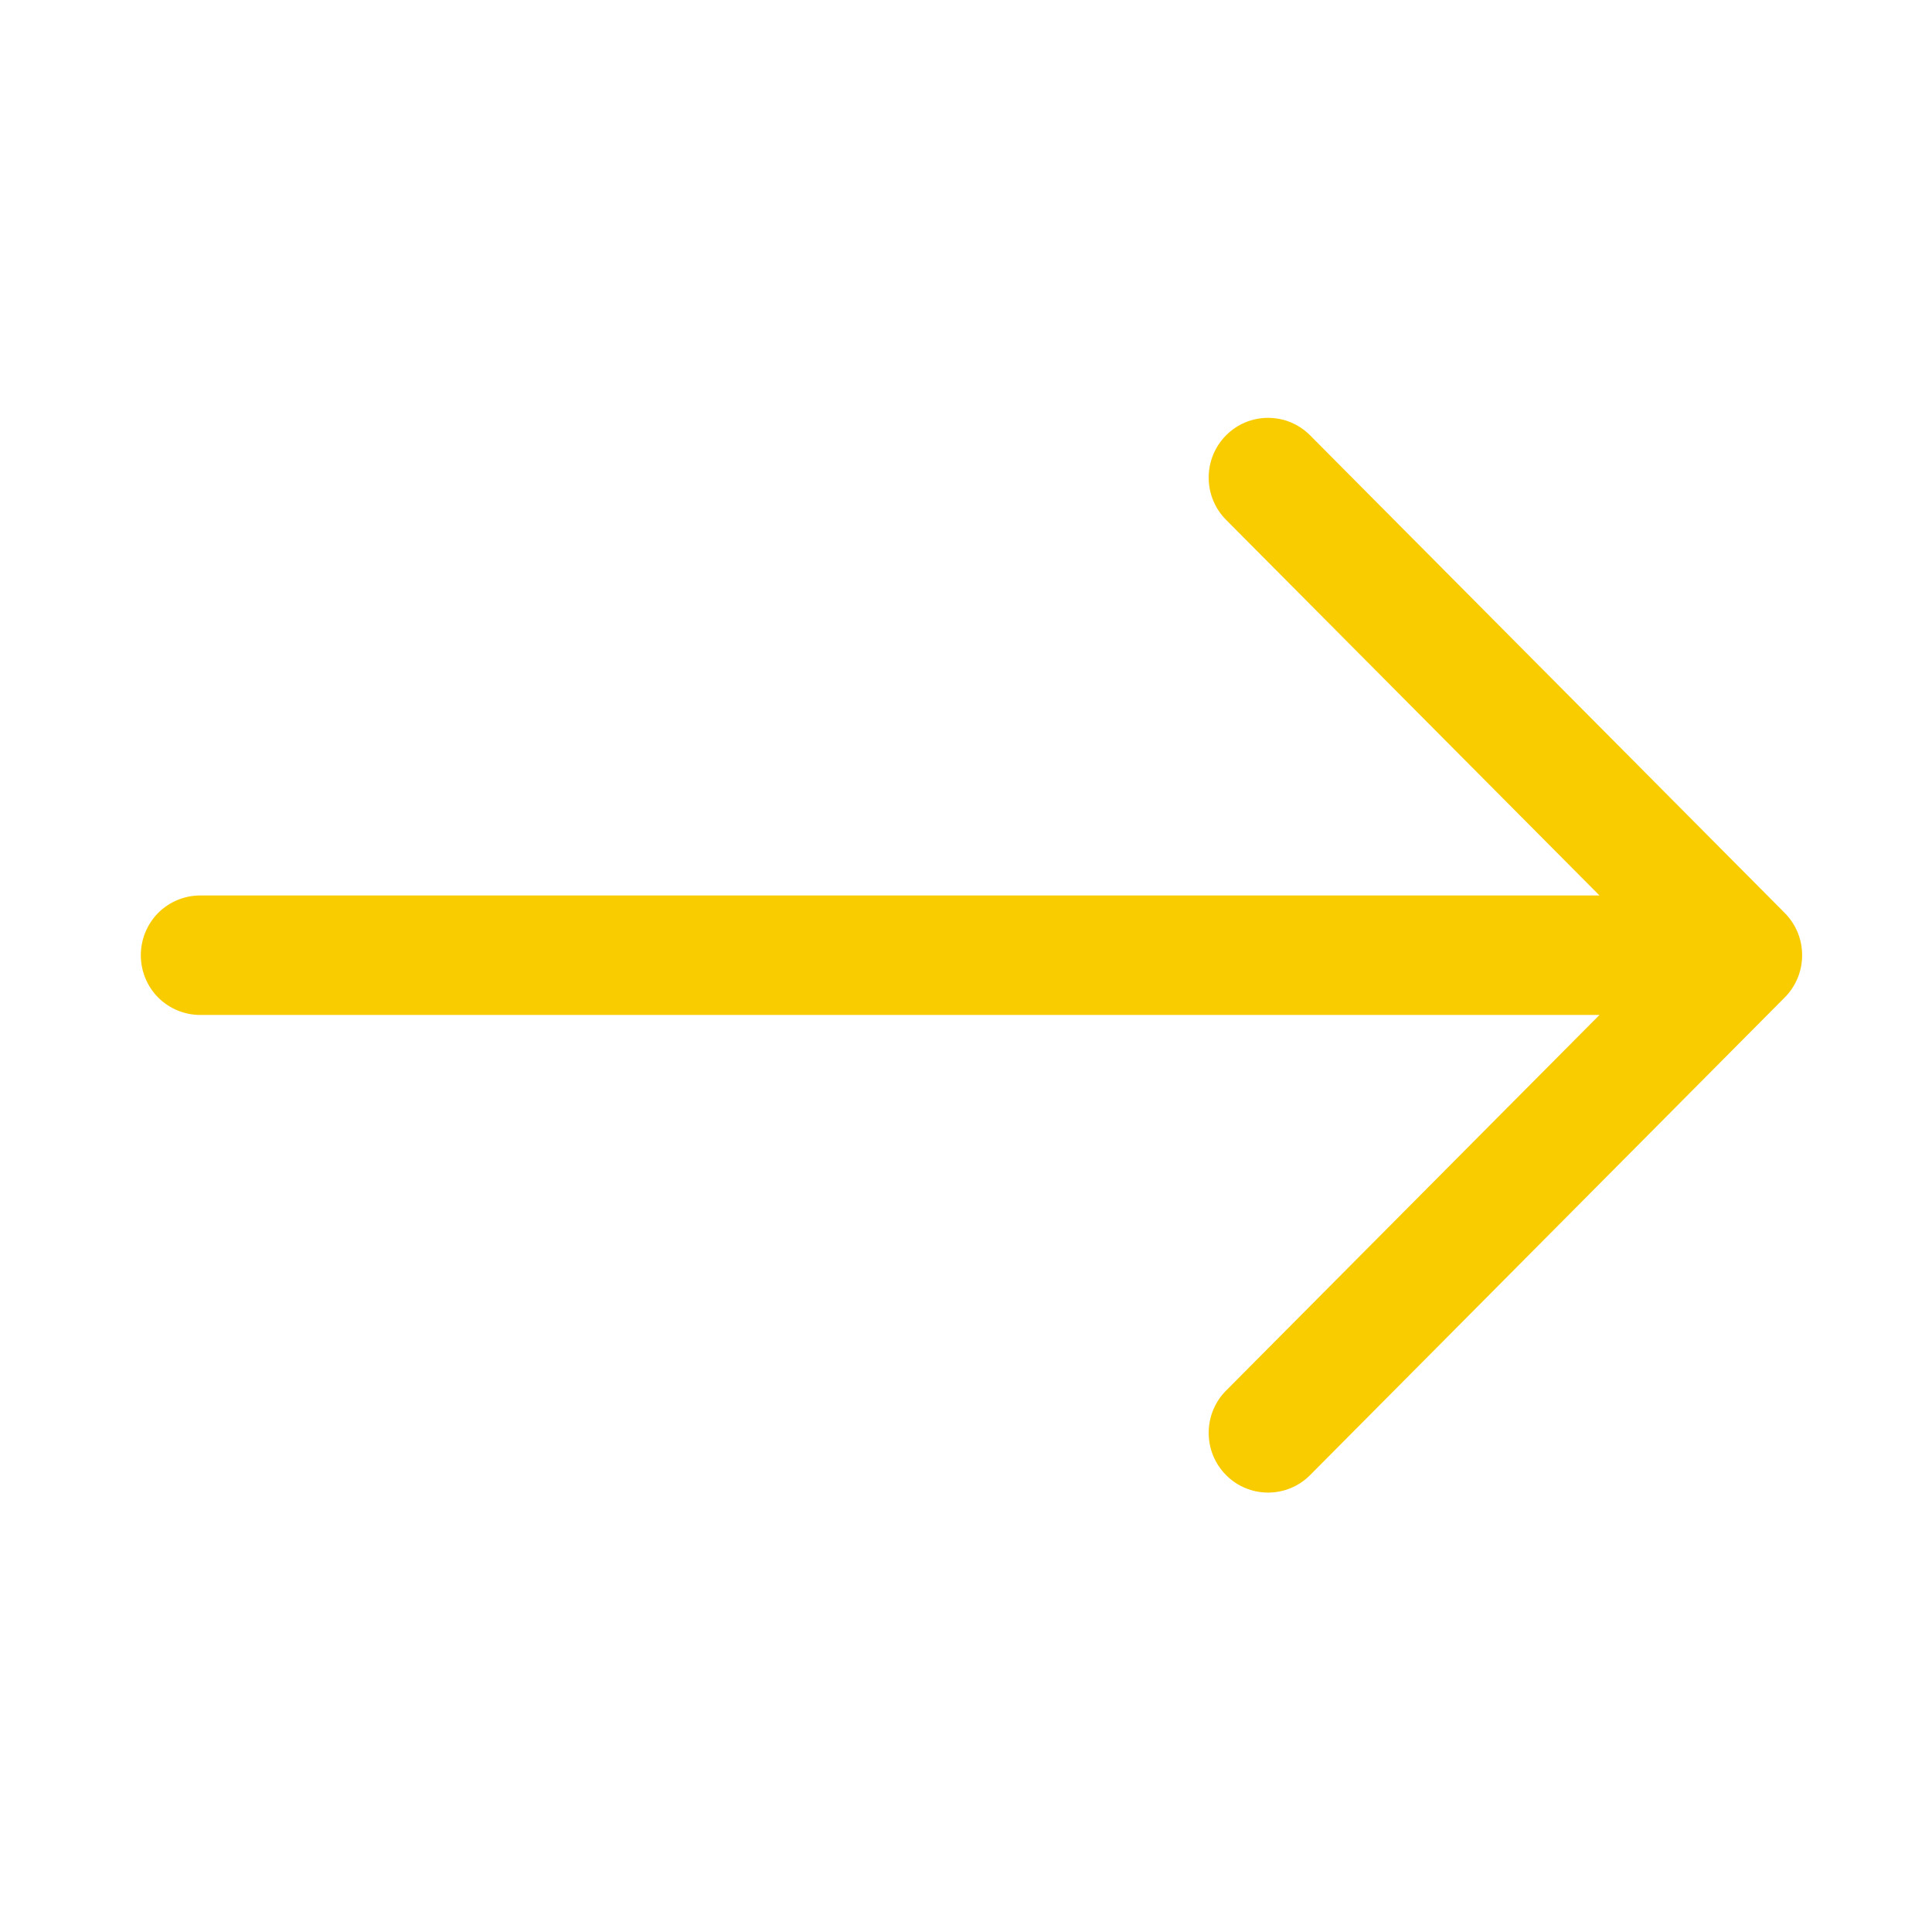 <svg xmlns="http://www.w3.org/2000/svg" width="18" height="18" viewBox="0 0 18 18" fill="none">
    <path fill-rule="evenodd" clip-rule="evenodd" d="M1.312 8.9C1.312 8.752 1.37 8.611 1.473 8.506C1.577 8.402 1.718 8.343 1.864 8.343H14.902L11.423 4.843C11.319 4.739 11.261 4.597 11.261 4.45C11.261 4.302 11.319 4.16 11.423 4.056C11.527 3.951 11.667 3.893 11.814 3.893C11.961 3.893 12.102 3.951 12.206 4.056L16.628 8.506C16.679 8.557 16.72 8.619 16.748 8.686C16.776 8.754 16.79 8.826 16.79 8.9C16.79 8.973 16.776 9.045 16.748 9.113C16.72 9.18 16.679 9.242 16.628 9.293L12.206 13.743C12.102 13.848 11.961 13.906 11.814 13.906C11.667 13.906 11.527 13.848 11.423 13.743C11.319 13.639 11.261 13.497 11.261 13.35C11.261 13.202 11.319 13.06 11.423 12.956L14.902 9.456H1.864C1.718 9.456 1.577 9.397 1.473 9.293C1.37 9.189 1.312 9.047 1.312 8.9Z" fill="#F9CC00"/>
</svg>